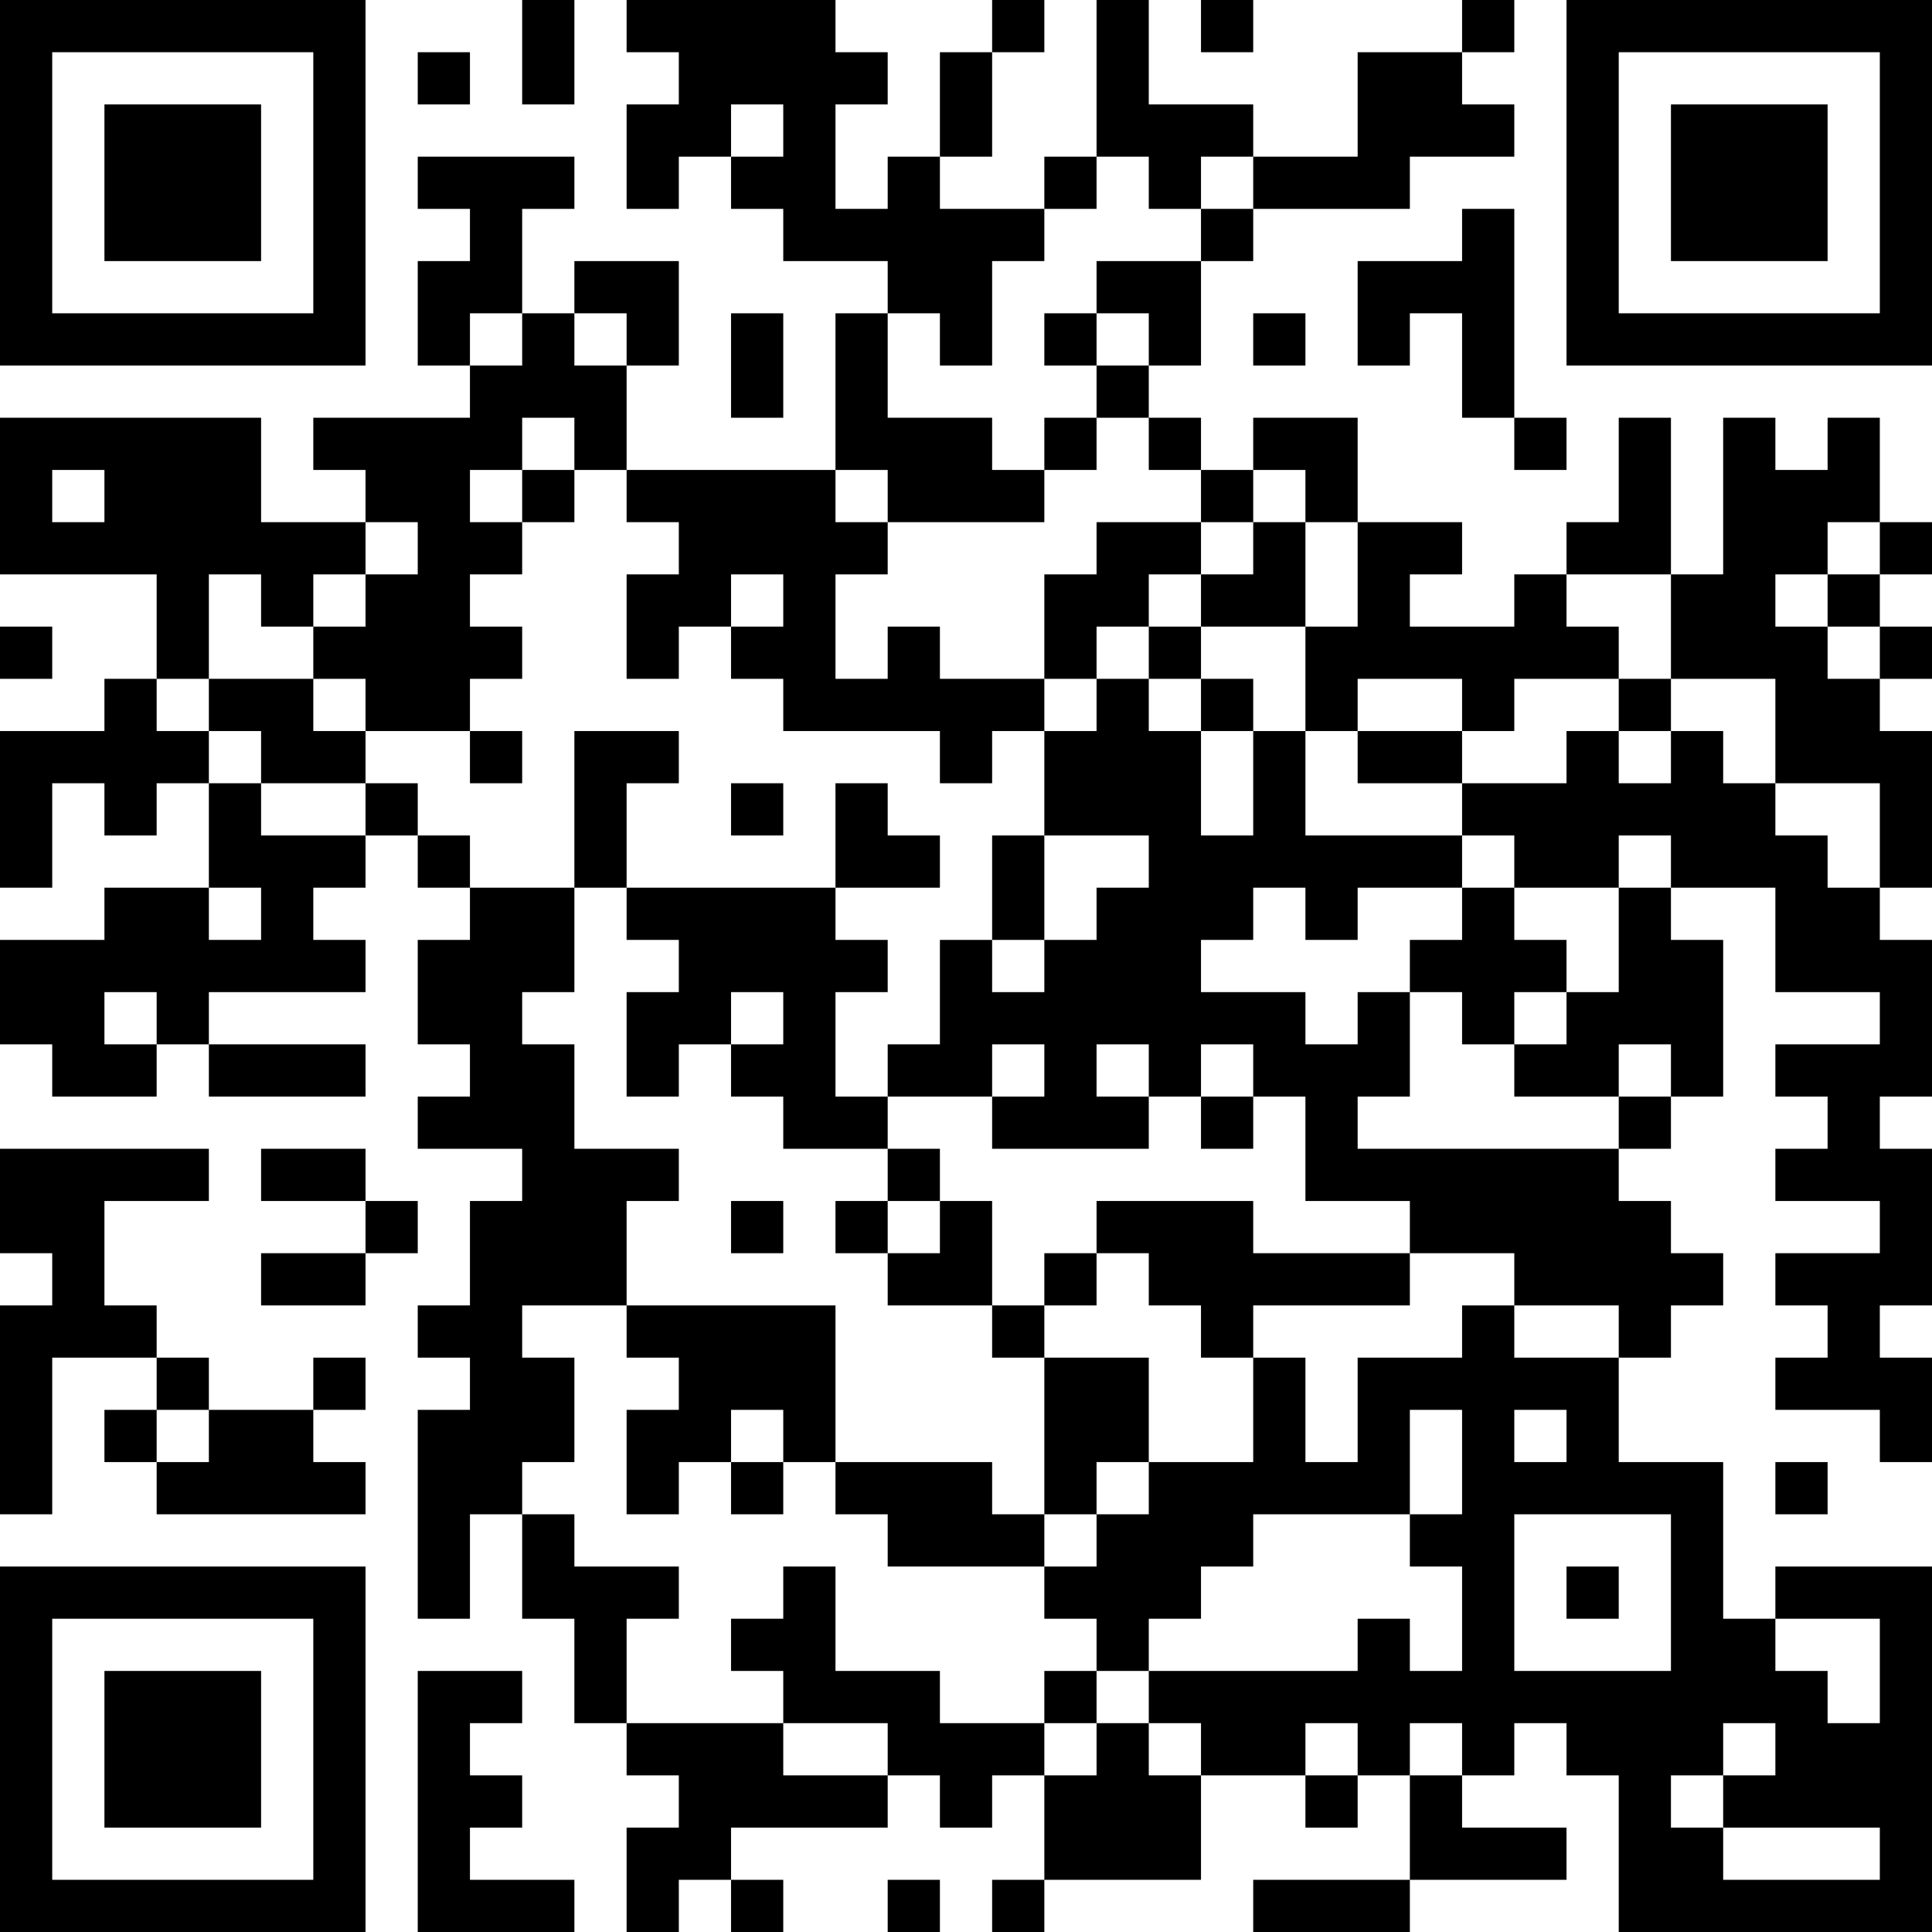 <?xml version="1.0" encoding="UTF-8"?>
<svg xmlns="http://www.w3.org/2000/svg" version="1.1" width="400" height="400" viewBox="0 0 400 400"><rect x="0" y="0" width="400" height="400" fill="#ffffff"/><g transform="scale(10.811)"><g transform="translate(0,0)"><path fill-rule="evenodd" d="M10 0L10 2L11 2L11 0ZM12 0L12 1L13 1L13 2L12 2L12 4L13 4L13 3L14 3L14 4L15 4L15 5L17 5L17 6L16 6L16 9L12 9L12 7L13 7L13 5L11 5L11 6L10 6L10 4L11 4L11 3L8 3L8 4L9 4L9 5L8 5L8 7L9 7L9 8L6 8L6 9L7 9L7 10L5 10L5 8L0 8L0 11L3 11L3 13L2 13L2 14L0 14L0 17L1 17L1 15L2 15L2 16L3 16L3 15L4 15L4 17L2 17L2 18L0 18L0 20L1 20L1 21L3 21L3 20L4 20L4 21L7 21L7 20L4 20L4 19L7 19L7 18L6 18L6 17L7 17L7 16L8 16L8 17L9 17L9 18L8 18L8 20L9 20L9 21L8 21L8 22L10 22L10 23L9 23L9 25L8 25L8 26L9 26L9 27L8 27L8 31L9 31L9 29L10 29L10 31L11 31L11 33L12 33L12 34L13 34L13 35L12 35L12 37L13 37L13 36L14 36L14 37L15 37L15 36L14 36L14 35L17 35L17 34L18 34L18 35L19 35L19 34L20 34L20 36L19 36L19 37L20 37L20 36L23 36L23 34L25 34L25 35L26 35L26 34L27 34L27 36L24 36L24 37L27 37L27 36L30 36L30 35L28 35L28 34L29 34L29 33L30 33L30 34L31 34L31 37L37 37L37 30L34 30L34 31L33 31L33 28L31 28L31 26L32 26L32 25L33 25L33 24L32 24L32 23L31 23L31 22L32 22L32 21L33 21L33 18L32 18L32 17L34 17L34 19L36 19L36 20L34 20L34 21L35 21L35 22L34 22L34 23L36 23L36 24L34 24L34 25L35 25L35 26L34 26L34 27L36 27L36 28L37 28L37 26L36 26L36 25L37 25L37 22L36 22L36 21L37 21L37 18L36 18L36 17L37 17L37 14L36 14L36 13L37 13L37 12L36 12L36 11L37 11L37 10L36 10L36 8L35 8L35 9L34 9L34 8L33 8L33 11L32 11L32 8L31 8L31 10L30 10L30 11L29 11L29 12L27 12L27 11L28 11L28 10L26 10L26 8L24 8L24 9L23 9L23 8L22 8L22 7L23 7L23 5L24 5L24 4L27 4L27 3L29 3L29 2L28 2L28 1L29 1L29 0L28 0L28 1L26 1L26 3L24 3L24 2L22 2L22 0L21 0L21 3L20 3L20 4L18 4L18 3L19 3L19 1L20 1L20 0L19 0L19 1L18 1L18 3L17 3L17 4L16 4L16 2L17 2L17 1L16 1L16 0ZM23 0L23 1L24 1L24 0ZM8 1L8 2L9 2L9 1ZM14 2L14 3L15 3L15 2ZM21 3L21 4L20 4L20 5L19 5L19 7L18 7L18 6L17 6L17 8L19 8L19 9L20 9L20 10L17 10L17 9L16 9L16 10L17 10L17 11L16 11L16 13L17 13L17 12L18 12L18 13L20 13L20 14L19 14L19 15L18 15L18 14L15 14L15 13L14 13L14 12L15 12L15 11L14 11L14 12L13 12L13 13L12 13L12 11L13 11L13 10L12 10L12 9L11 9L11 8L10 8L10 9L9 9L9 10L10 10L10 11L9 11L9 12L10 12L10 13L9 13L9 14L7 14L7 13L6 13L6 12L7 12L7 11L8 11L8 10L7 10L7 11L6 11L6 12L5 12L5 11L4 11L4 13L3 13L3 14L4 14L4 15L5 15L5 16L7 16L7 15L8 15L8 16L9 16L9 17L11 17L11 19L10 19L10 20L11 20L11 22L13 22L13 23L12 23L12 25L10 25L10 26L11 26L11 28L10 28L10 29L11 29L11 30L13 30L13 31L12 31L12 33L15 33L15 34L17 34L17 33L15 33L15 32L14 32L14 31L15 31L15 30L16 30L16 32L18 32L18 33L20 33L20 34L21 34L21 33L22 33L22 34L23 34L23 33L22 33L22 32L26 32L26 31L27 31L27 32L28 32L28 30L27 30L27 29L28 29L28 27L27 27L27 29L24 29L24 30L23 30L23 31L22 31L22 32L21 32L21 31L20 31L20 30L21 30L21 29L22 29L22 28L24 28L24 26L25 26L25 28L26 28L26 26L28 26L28 25L29 25L29 26L31 26L31 25L29 25L29 24L27 24L27 23L25 23L25 21L24 21L24 20L23 20L23 21L22 21L22 20L21 20L21 21L22 21L22 22L19 22L19 21L20 21L20 20L19 20L19 21L17 21L17 20L18 20L18 18L19 18L19 19L20 19L20 18L21 18L21 17L22 17L22 16L20 16L20 14L21 14L21 13L22 13L22 14L23 14L23 16L24 16L24 14L25 14L25 16L28 16L28 17L26 17L26 18L25 18L25 17L24 17L24 18L23 18L23 19L25 19L25 20L26 20L26 19L27 19L27 21L26 21L26 22L31 22L31 21L32 21L32 20L31 20L31 21L29 21L29 20L30 20L30 19L31 19L31 17L32 17L32 16L31 16L31 17L29 17L29 16L28 16L28 15L30 15L30 14L31 14L31 15L32 15L32 14L33 14L33 15L34 15L34 16L35 16L35 17L36 17L36 15L34 15L34 13L32 13L32 11L30 11L30 12L31 12L31 13L29 13L29 14L28 14L28 13L26 13L26 14L25 14L25 12L26 12L26 10L25 10L25 9L24 9L24 10L23 10L23 9L22 9L22 8L21 8L21 7L22 7L22 6L21 6L21 5L23 5L23 4L24 4L24 3L23 3L23 4L22 4L22 3ZM28 4L28 5L26 5L26 7L27 7L27 6L28 6L28 8L29 8L29 9L30 9L30 8L29 8L29 4ZM9 6L9 7L10 7L10 6ZM11 6L11 7L12 7L12 6ZM14 6L14 8L15 8L15 6ZM20 6L20 7L21 7L21 6ZM24 6L24 7L25 7L25 6ZM20 8L20 9L21 9L21 8ZM1 9L1 10L2 10L2 9ZM10 9L10 10L11 10L11 9ZM21 10L21 11L20 11L20 13L21 13L21 12L22 12L22 13L23 13L23 14L24 14L24 13L23 13L23 12L25 12L25 10L24 10L24 11L23 11L23 10ZM35 10L35 11L34 11L34 12L35 12L35 13L36 13L36 12L35 12L35 11L36 11L36 10ZM22 11L22 12L23 12L23 11ZM0 12L0 13L1 13L1 12ZM4 13L4 14L5 14L5 15L7 15L7 14L6 14L6 13ZM31 13L31 14L32 14L32 13ZM9 14L9 15L10 15L10 14ZM11 14L11 17L12 17L12 18L13 18L13 19L12 19L12 21L13 21L13 20L14 20L14 21L15 21L15 22L17 22L17 23L16 23L16 24L17 24L17 25L19 25L19 26L20 26L20 29L19 29L19 28L16 28L16 25L12 25L12 26L13 26L13 27L12 27L12 29L13 29L13 28L14 28L14 29L15 29L15 28L16 28L16 29L17 29L17 30L20 30L20 29L21 29L21 28L22 28L22 26L20 26L20 25L21 25L21 24L22 24L22 25L23 25L23 26L24 26L24 25L27 25L27 24L24 24L24 23L21 23L21 24L20 24L20 25L19 25L19 23L18 23L18 22L17 22L17 21L16 21L16 19L17 19L17 18L16 18L16 17L18 17L18 16L17 16L17 15L16 15L16 17L12 17L12 15L13 15L13 14ZM26 14L26 15L28 15L28 14ZM14 15L14 16L15 16L15 15ZM19 16L19 18L20 18L20 16ZM4 17L4 18L5 18L5 17ZM28 17L28 18L27 18L27 19L28 19L28 20L29 20L29 19L30 19L30 18L29 18L29 17ZM2 19L2 20L3 20L3 19ZM14 19L14 20L15 20L15 19ZM23 21L23 22L24 22L24 21ZM0 22L0 24L1 24L1 25L0 25L0 29L1 29L1 26L3 26L3 27L2 27L2 28L3 28L3 29L7 29L7 28L6 28L6 27L7 27L7 26L6 26L6 27L4 27L4 26L3 26L3 25L2 25L2 23L4 23L4 22ZM5 22L5 23L7 23L7 24L5 24L5 25L7 25L7 24L8 24L8 23L7 23L7 22ZM14 23L14 24L15 24L15 23ZM17 23L17 24L18 24L18 23ZM3 27L3 28L4 28L4 27ZM14 27L14 28L15 28L15 27ZM29 27L29 28L30 28L30 27ZM34 28L34 29L35 29L35 28ZM29 29L29 32L32 32L32 29ZM30 30L30 31L31 31L31 30ZM34 31L34 32L35 32L35 33L36 33L36 31ZM8 32L8 37L11 37L11 36L9 36L9 35L10 35L10 34L9 34L9 33L10 33L10 32ZM20 32L20 33L21 33L21 32ZM25 33L25 34L26 34L26 33ZM27 33L27 34L28 34L28 33ZM33 33L33 34L32 34L32 35L33 35L33 36L36 36L36 35L33 35L33 34L34 34L34 33ZM17 36L17 37L18 37L18 36ZM0 0L0 7L7 7L7 0ZM1 1L1 6L6 6L6 1ZM2 2L2 5L5 5L5 2ZM30 0L30 7L37 7L37 0ZM31 1L31 6L36 6L36 1ZM32 2L32 5L35 5L35 2ZM0 30L0 37L7 37L7 30ZM1 31L1 36L6 36L6 31ZM2 32L2 35L5 35L5 32Z" fill="#000000"/></g></g></svg>
